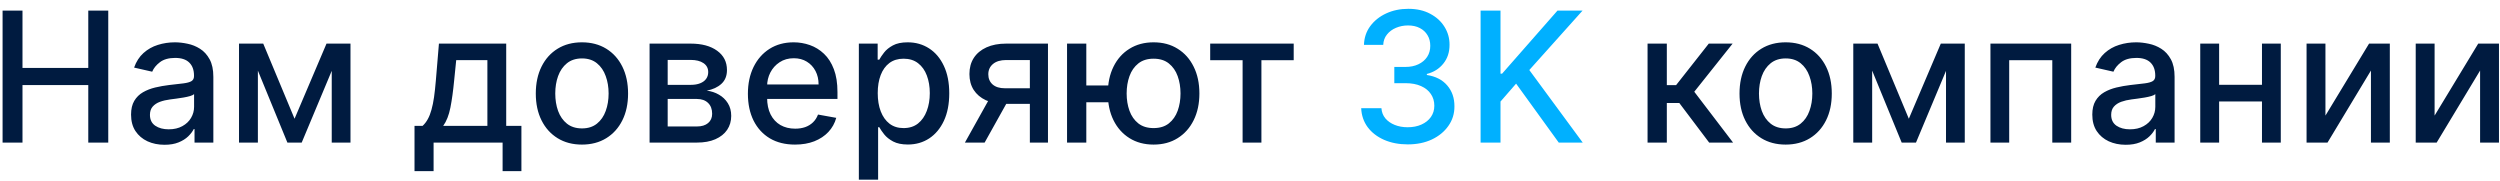 <?xml version="1.0" encoding="UTF-8"?> <svg xmlns="http://www.w3.org/2000/svg" width="248" height="18" viewBox="0 0 248 18" fill="none"><path d="M0.256 14.144V1.054H2.231V6.742H8.757V1.054H10.739V14.144H8.757V8.436H2.231V14.144H0.256ZM16.319 14.362C15.697 14.362 15.134 14.247 14.631 14.017C14.129 13.782 13.73 13.443 13.436 13C13.146 12.557 13.001 12.014 13.001 11.37C13.001 10.816 13.108 10.36 13.321 10.002C13.534 9.644 13.822 9.361 14.184 9.152C14.546 8.943 14.951 8.786 15.398 8.679C15.846 8.573 16.302 8.492 16.766 8.436C17.354 8.368 17.832 8.313 18.198 8.27C18.564 8.223 18.831 8.149 18.997 8.046C19.163 7.944 19.246 7.778 19.246 7.548V7.503C19.246 6.945 19.089 6.512 18.773 6.205C18.462 5.899 17.998 5.745 17.38 5.745C16.736 5.745 16.229 5.888 15.859 6.174C15.492 6.455 15.239 6.768 15.098 7.113L13.302 6.704C13.515 6.107 13.826 5.626 14.235 5.259C14.648 4.889 15.123 4.62 15.66 4.454C16.197 4.284 16.762 4.198 17.354 4.198C17.746 4.198 18.162 4.245 18.601 4.339C19.044 4.428 19.457 4.595 19.841 4.838C20.229 5.08 20.546 5.428 20.793 5.879C21.04 6.327 21.164 6.909 21.164 7.625V14.144H19.297V12.802H19.221C19.097 13.049 18.912 13.292 18.665 13.531C18.418 13.769 18.1 13.968 17.712 14.125C17.325 14.283 16.86 14.362 16.319 14.362ZM16.734 12.828C17.263 12.828 17.714 12.723 18.089 12.514C18.469 12.306 18.756 12.033 18.952 11.696C19.153 11.355 19.253 10.991 19.253 10.603V9.338C19.185 9.406 19.052 9.47 18.856 9.529C18.665 9.585 18.445 9.634 18.198 9.676C17.951 9.715 17.71 9.751 17.476 9.785C17.241 9.815 17.045 9.84 16.888 9.862C16.517 9.909 16.178 9.987 15.871 10.098C15.569 10.209 15.326 10.369 15.143 10.578C14.964 10.782 14.874 11.055 14.874 11.396C14.874 11.869 15.049 12.227 15.398 12.47C15.748 12.708 16.193 12.828 16.734 12.828ZM29.22 11.779L32.39 4.326H34.039L29.929 14.144H28.51L24.483 4.326H26.113L29.22 11.779ZM25.582 4.326V14.144H23.71V4.326H25.582ZM32.908 14.144V4.326H34.768V14.144H32.908ZM41.12 16.976V12.489H41.919C42.123 12.301 42.296 12.078 42.437 11.818C42.582 11.558 42.703 11.249 42.801 10.891C42.903 10.533 42.989 10.115 43.057 9.638C43.125 9.156 43.185 8.607 43.236 7.989L43.542 4.326H50.216V12.489H51.724V16.976H49.858V14.144H43.012V16.976H41.12ZM43.964 12.489H48.349V5.963H45.256L45.051 7.989C44.953 9.02 44.83 9.915 44.68 10.674C44.531 11.428 44.292 12.033 43.964 12.489ZM57.728 14.343C56.808 14.343 56.004 14.132 55.318 13.71C54.632 13.288 54.099 12.698 53.72 11.939C53.341 11.181 53.151 10.294 53.151 9.28C53.151 8.262 53.341 7.371 53.72 6.608C54.099 5.845 54.632 5.253 55.318 4.831C56.004 4.409 56.808 4.198 57.728 4.198C58.648 4.198 59.452 4.409 60.138 4.831C60.824 5.253 61.357 5.845 61.736 6.608C62.115 7.371 62.305 8.262 62.305 9.28C62.305 10.294 62.115 11.181 61.736 11.939C61.357 12.698 60.824 13.288 60.138 13.71C59.452 14.132 58.648 14.343 57.728 14.343ZM57.734 12.738C58.331 12.738 58.825 12.581 59.217 12.265C59.609 11.95 59.899 11.53 60.087 11.006C60.279 10.482 60.374 9.904 60.374 9.274C60.374 8.647 60.279 8.072 60.087 7.548C59.899 7.019 59.609 6.595 59.217 6.276C58.825 5.956 58.331 5.796 57.734 5.796C57.134 5.796 56.635 5.956 56.239 6.276C55.847 6.595 55.555 7.019 55.363 7.548C55.175 8.072 55.082 8.647 55.082 9.274C55.082 9.904 55.175 10.482 55.363 11.006C55.555 11.53 55.847 11.95 56.239 12.265C56.635 12.581 57.134 12.738 57.734 12.738ZM64.438 14.144V4.326H68.51C69.618 4.326 70.496 4.563 71.143 5.036C71.791 5.504 72.115 6.142 72.115 6.947C72.115 7.522 71.932 7.978 71.565 8.315C71.199 8.652 70.713 8.877 70.108 8.992C70.547 9.044 70.95 9.176 71.316 9.389C71.682 9.598 71.977 9.879 72.198 10.232C72.424 10.586 72.537 11.008 72.537 11.498C72.537 12.018 72.403 12.478 72.134 12.879C71.866 13.275 71.476 13.586 70.964 13.812C70.457 14.034 69.846 14.144 69.13 14.144H64.438ZM66.234 12.546H69.13C69.603 12.546 69.974 12.434 70.242 12.208C70.511 11.982 70.645 11.675 70.645 11.287C70.645 10.831 70.511 10.473 70.242 10.213C69.974 9.949 69.603 9.817 69.13 9.817H66.234V12.546ZM66.234 8.417H68.529C68.887 8.417 69.194 8.366 69.45 8.264C69.709 8.161 69.908 8.017 70.044 7.829C70.185 7.637 70.255 7.411 70.255 7.152C70.255 6.772 70.099 6.476 69.788 6.263C69.477 6.05 69.051 5.943 68.51 5.943H66.234V8.417ZM78.865 14.343C77.898 14.343 77.064 14.136 76.366 13.723C75.671 13.305 75.134 12.719 74.755 11.965C74.38 11.206 74.192 10.318 74.192 9.299C74.192 8.294 74.38 7.407 74.755 6.64C75.134 5.873 75.663 5.274 76.34 4.844C77.022 4.414 77.819 4.198 78.731 4.198C79.285 4.198 79.822 4.29 80.341 4.473C80.861 4.656 81.328 4.944 81.741 5.336C82.155 5.728 82.481 6.237 82.719 6.864C82.958 7.486 83.077 8.242 83.077 9.133V9.811H75.273V8.379H81.204C81.204 7.876 81.102 7.431 80.898 7.043C80.693 6.651 80.406 6.342 80.035 6.116C79.668 5.89 79.238 5.777 78.743 5.777C78.207 5.777 77.738 5.909 77.337 6.174C76.941 6.433 76.634 6.774 76.417 7.196C76.204 7.614 76.097 8.068 76.097 8.558V9.676C76.097 10.333 76.212 10.891 76.442 11.351C76.677 11.811 77.003 12.163 77.42 12.406C77.838 12.644 78.326 12.764 78.884 12.764C79.246 12.764 79.577 12.713 79.875 12.61C80.173 12.504 80.431 12.346 80.648 12.137C80.866 11.928 81.032 11.671 81.147 11.364L82.956 11.69C82.811 12.223 82.551 12.689 82.176 13.09C81.805 13.486 81.339 13.795 80.776 14.017C80.218 14.234 79.581 14.343 78.865 14.343ZM85.198 17.826V4.326H87.064V5.918H87.224C87.335 5.713 87.495 5.477 87.704 5.208C87.912 4.94 88.202 4.705 88.573 4.505C88.944 4.301 89.434 4.198 90.043 4.198C90.836 4.198 91.543 4.399 92.165 4.799C92.787 5.2 93.275 5.777 93.629 6.531C93.987 7.286 94.166 8.193 94.166 9.254C94.166 10.316 93.989 11.225 93.635 11.984C93.282 12.738 92.796 13.32 92.178 13.729C91.56 14.134 90.855 14.336 90.062 14.336C89.466 14.336 88.978 14.236 88.599 14.036C88.224 13.835 87.929 13.601 87.716 13.333C87.503 13.064 87.339 12.825 87.224 12.617H87.109V17.826H85.198ZM87.071 9.235C87.071 9.926 87.171 10.531 87.371 11.051C87.572 11.57 87.861 11.977 88.24 12.271C88.62 12.561 89.084 12.706 89.634 12.706C90.205 12.706 90.682 12.555 91.066 12.252C91.449 11.945 91.739 11.53 91.935 11.006C92.135 10.482 92.236 9.892 92.236 9.235C92.236 8.588 92.138 8.006 91.942 7.49C91.75 6.975 91.46 6.568 91.072 6.269C90.689 5.971 90.209 5.822 89.634 5.822C89.08 5.822 88.611 5.965 88.228 6.25C87.849 6.536 87.561 6.934 87.365 7.446C87.169 7.957 87.071 8.553 87.071 9.235ZM102.162 14.144V5.956H99.81C99.252 5.956 98.817 6.086 98.506 6.346C98.195 6.606 98.04 6.947 98.04 7.369C98.04 7.786 98.182 8.123 98.468 8.379C98.757 8.63 99.162 8.756 99.682 8.756H102.718V10.303H99.682C98.958 10.303 98.331 10.184 97.803 9.945C97.279 9.702 96.874 9.359 96.588 8.916C96.307 8.473 96.167 7.948 96.167 7.343C96.167 6.725 96.311 6.193 96.601 5.745C96.895 5.294 97.315 4.944 97.861 4.697C98.41 4.45 99.06 4.326 99.81 4.326H103.959V14.144H102.162ZM95.719 14.144L98.487 9.184H100.443L97.675 14.144H95.719ZM111.444 8.481V10.143H106.209V8.481H111.444ZM107.762 4.326V14.144H105.851V4.326H107.762ZM114.435 14.343C113.523 14.343 112.726 14.13 112.044 13.703C111.363 13.277 110.834 12.685 110.459 11.926C110.084 11.164 109.897 10.279 109.897 9.274C109.897 8.259 110.084 7.373 110.459 6.615C110.834 5.852 111.363 5.259 112.044 4.838C112.726 4.411 113.523 4.198 114.435 4.198C115.351 4.198 116.148 4.411 116.826 4.838C117.508 5.259 118.036 5.852 118.411 6.615C118.79 7.373 118.98 8.259 118.98 9.274C118.98 10.279 118.79 11.164 118.411 11.926C118.036 12.685 117.508 13.277 116.826 13.703C116.148 14.13 115.351 14.343 114.435 14.343ZM114.435 12.706C115.053 12.706 115.558 12.551 115.95 12.24C116.346 11.924 116.638 11.507 116.826 10.987C117.013 10.467 117.107 9.896 117.107 9.274C117.107 8.647 117.013 8.074 116.826 7.554C116.638 7.03 116.346 6.61 115.95 6.295C115.558 5.98 115.053 5.822 114.435 5.822C113.821 5.822 113.316 5.98 112.92 6.295C112.524 6.61 112.232 7.03 112.044 7.554C111.857 8.074 111.763 8.647 111.763 9.274C111.763 9.896 111.857 10.467 112.044 10.987C112.232 11.507 112.524 11.924 112.92 12.24C113.316 12.551 113.821 12.706 114.435 12.706ZM120.051 5.975V4.326H128.335V5.975H125.132V14.144H123.266V5.975H120.051ZM163.438 14.144V4.326H165.349V8.443H166.27L169.511 4.326H171.876L168.072 9.101L171.92 14.144H169.549L166.589 10.22H165.349V14.144H163.438ZM177.136 14.343C176.216 14.343 175.413 14.132 174.726 13.71C174.04 13.288 173.508 12.698 173.128 11.939C172.749 11.181 172.56 10.294 172.56 9.28C172.56 8.262 172.749 7.371 173.128 6.608C173.508 5.845 174.04 5.253 174.726 4.831C175.413 4.409 176.216 4.198 177.136 4.198C178.057 4.198 178.86 4.409 179.546 4.831C180.232 5.253 180.765 5.845 181.144 6.608C181.523 7.371 181.713 8.262 181.713 9.28C181.713 10.294 181.523 11.181 181.144 11.939C180.765 12.698 180.232 13.288 179.546 13.71C178.86 14.132 178.057 14.343 177.136 14.343ZM177.143 12.738C177.739 12.738 178.234 12.581 178.626 12.265C179.018 11.95 179.307 11.53 179.495 11.006C179.687 10.482 179.783 9.904 179.783 9.274C179.783 8.647 179.687 8.072 179.495 7.548C179.307 7.019 179.018 6.595 178.626 6.276C178.234 5.956 177.739 5.796 177.143 5.796C176.542 5.796 176.043 5.956 175.647 6.276C175.255 6.595 174.963 7.019 174.771 7.548C174.584 8.072 174.49 8.647 174.49 9.274C174.49 9.904 174.584 10.482 174.771 11.006C174.963 11.53 175.255 11.95 175.647 12.265C176.043 12.581 176.542 12.738 177.143 12.738ZM189.356 11.779L192.527 4.326H194.176L190.066 14.144H188.647L184.62 4.326H186.25L189.356 11.779ZM185.719 4.326V14.144H183.846V4.326H185.719ZM193.044 14.144V4.326H194.905V14.144H193.044ZM197.452 14.144V4.326H205.461V14.144H203.588V5.975H199.312V14.144H197.452ZM210.873 14.362C210.251 14.362 209.689 14.247 209.186 14.017C208.683 13.782 208.285 13.443 207.991 13C207.701 12.557 207.556 12.014 207.556 11.37C207.556 10.816 207.663 10.36 207.876 10.002C208.089 9.644 208.376 9.361 208.739 9.152C209.101 8.943 209.506 8.786 209.953 8.679C210.4 8.573 210.856 8.492 211.321 8.436C211.909 8.368 212.386 8.313 212.753 8.27C213.119 8.223 213.386 8.149 213.552 8.046C213.718 7.944 213.801 7.778 213.801 7.548V7.503C213.801 6.945 213.643 6.512 213.328 6.205C213.017 5.899 212.552 5.745 211.935 5.745C211.291 5.745 210.784 5.888 210.413 6.174C210.047 6.455 209.793 6.768 209.653 7.113L207.856 6.704C208.07 6.107 208.381 5.626 208.79 5.259C209.203 4.889 209.678 4.62 210.215 4.454C210.752 4.284 211.317 4.198 211.909 4.198C212.301 4.198 212.717 4.245 213.155 4.339C213.599 4.428 214.012 4.595 214.396 4.838C214.783 5.08 215.101 5.428 215.348 5.879C215.595 6.327 215.719 6.909 215.719 7.625V14.144H213.852V12.802H213.775C213.652 13.049 213.467 13.292 213.219 13.531C212.972 13.769 212.655 13.968 212.267 14.125C211.879 14.283 211.415 14.362 210.873 14.362ZM211.289 12.828C211.817 12.828 212.269 12.723 212.644 12.514C213.023 12.306 213.311 12.033 213.507 11.696C213.707 11.355 213.807 10.991 213.807 10.603V9.338C213.739 9.406 213.607 9.47 213.411 9.529C213.219 9.585 213 9.634 212.753 9.676C212.506 9.715 212.265 9.751 212.03 9.785C211.796 9.815 211.6 9.84 211.442 9.862C211.072 9.909 210.733 9.987 210.426 10.098C210.123 10.209 209.881 10.369 209.697 10.578C209.518 10.782 209.429 11.055 209.429 11.396C209.429 11.869 209.604 12.227 209.953 12.47C210.302 12.708 210.748 12.828 211.289 12.828ZM224.918 8.411V10.066H219.6V8.411H224.918ZM220.137 4.326V14.144H218.264V4.326H220.137ZM226.254 4.326V14.144H224.388V4.326H226.254ZM230.684 11.466L235.011 4.326H237.07V14.144H235.197V6.998L230.889 14.144H228.811V4.326H230.684V11.466ZM241.512 11.466L245.84 4.326H247.898V14.144H246.025V6.998L241.717 14.144H239.639V4.326H241.512V11.466Z" fill="#001B40"></path><path d="M139.652 14.323C138.774 14.323 137.99 14.172 137.299 13.87C136.613 13.567 136.07 13.147 135.669 12.61C135.273 12.069 135.06 11.443 135.03 10.731H137.037C137.063 11.119 137.193 11.456 137.427 11.741C137.666 12.022 137.977 12.24 138.361 12.393C138.744 12.546 139.17 12.623 139.639 12.623C140.155 12.623 140.611 12.534 141.007 12.355C141.407 12.176 141.721 11.926 141.946 11.607C142.172 11.283 142.285 10.91 142.285 10.488C142.285 10.049 142.172 9.664 141.946 9.331C141.725 8.995 141.399 8.73 140.968 8.539C140.542 8.347 140.027 8.251 139.422 8.251H138.316V6.64H139.422C139.907 6.64 140.334 6.553 140.7 6.378C141.071 6.203 141.361 5.96 141.569 5.649C141.778 5.334 141.883 4.965 141.883 4.544C141.883 4.139 141.791 3.787 141.608 3.489C141.429 3.186 141.173 2.95 140.841 2.779C140.513 2.609 140.125 2.524 139.677 2.524C139.251 2.524 138.853 2.603 138.482 2.76C138.116 2.914 137.817 3.135 137.587 3.425C137.357 3.71 137.233 4.053 137.216 4.454H135.305C135.326 3.747 135.535 3.125 135.932 2.588C136.332 2.051 136.861 1.631 137.517 1.328C138.173 1.026 138.902 0.875 139.703 0.875C140.542 0.875 141.267 1.039 141.876 1.367C142.49 1.691 142.963 2.123 143.295 2.664C143.632 3.205 143.798 3.798 143.794 4.441C143.798 5.174 143.593 5.796 143.18 6.308C142.771 6.819 142.226 7.162 141.544 7.337V7.439C142.413 7.571 143.086 7.916 143.564 8.475C144.045 9.033 144.284 9.725 144.28 10.552C144.284 11.272 144.084 11.918 143.679 12.489C143.278 13.06 142.731 13.509 142.036 13.838C141.341 14.162 140.547 14.323 139.652 14.323ZM146.875 14.144V1.054H148.85V7.305H149.01L154.5 1.054H156.987L151.707 6.947L157.006 14.144H154.628L150.397 8.296L148.85 10.073V14.144H146.875Z" fill="#00B0FF"></path></svg> 